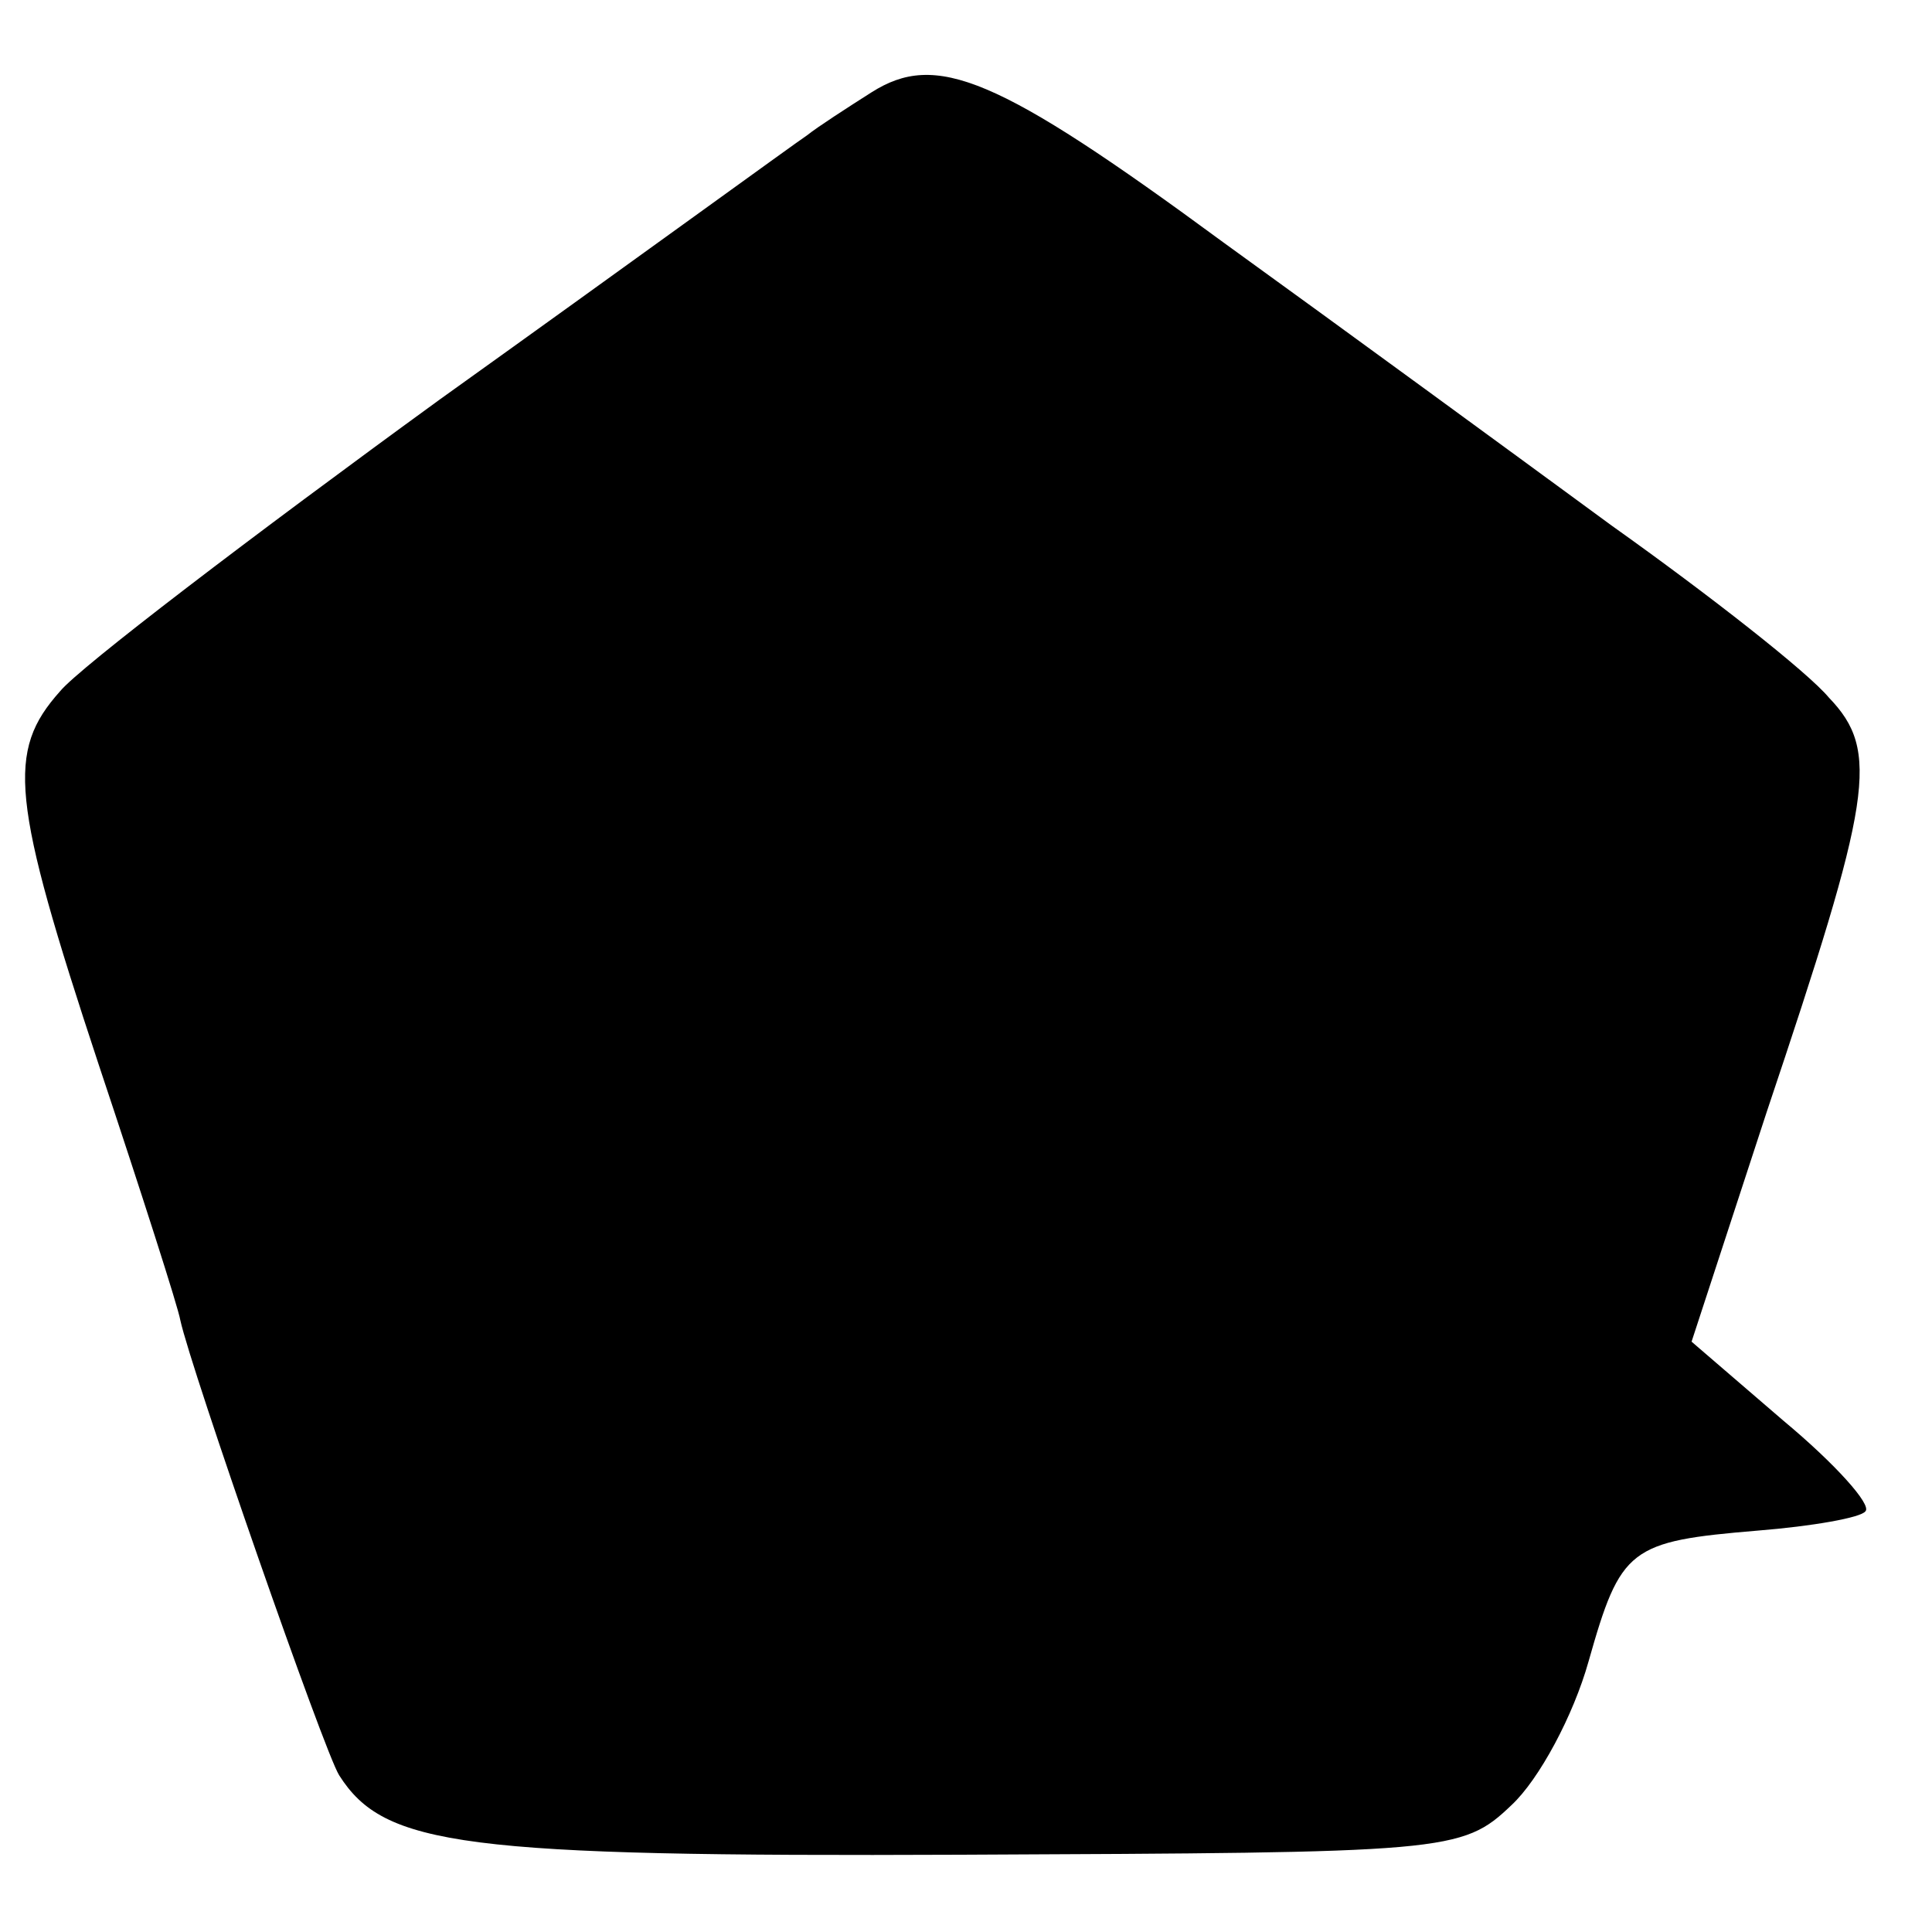 <?xml version="1.0" standalone="no"?>
<!DOCTYPE svg PUBLIC "-//W3C//DTD SVG 20010904//EN"
 "http://www.w3.org/TR/2001/REC-SVG-20010904/DTD/svg10.dtd">
<svg version="1.0" xmlns="http://www.w3.org/2000/svg"
 width="90pt" height="90pt" viewBox="0 0 90 90"
 preserveAspectRatio="xMidYMid meet">
<g transform="translate(0,90) scale(0.1,-0.1)"
fill="#000000" stroke="none">
<path d="M406 857 c-11 -7 -25 -16 -30 -20 -6 -4 -83 -60 -171 -123 -88 -64
-168 -125 -177 -136 -25 -28 -23 -50 18 -174 20 -60 37 -113 38 -119 5 -23 67
-201 74 -212 21 -33 57 -38 290 -37 226 1 233 1 256 23 13 12 29 42 36 67 15
53 19 56 79 61 25 2 48 6 50 9 3 3 -14 22 -38 42 l-43 37 35 107 c49 146 53
168 29 193 -10 12 -56 48 -101 80 -45 33 -127 93 -181 132 -106 78 -134 89
-164 70z"/>
</g>
</svg>
